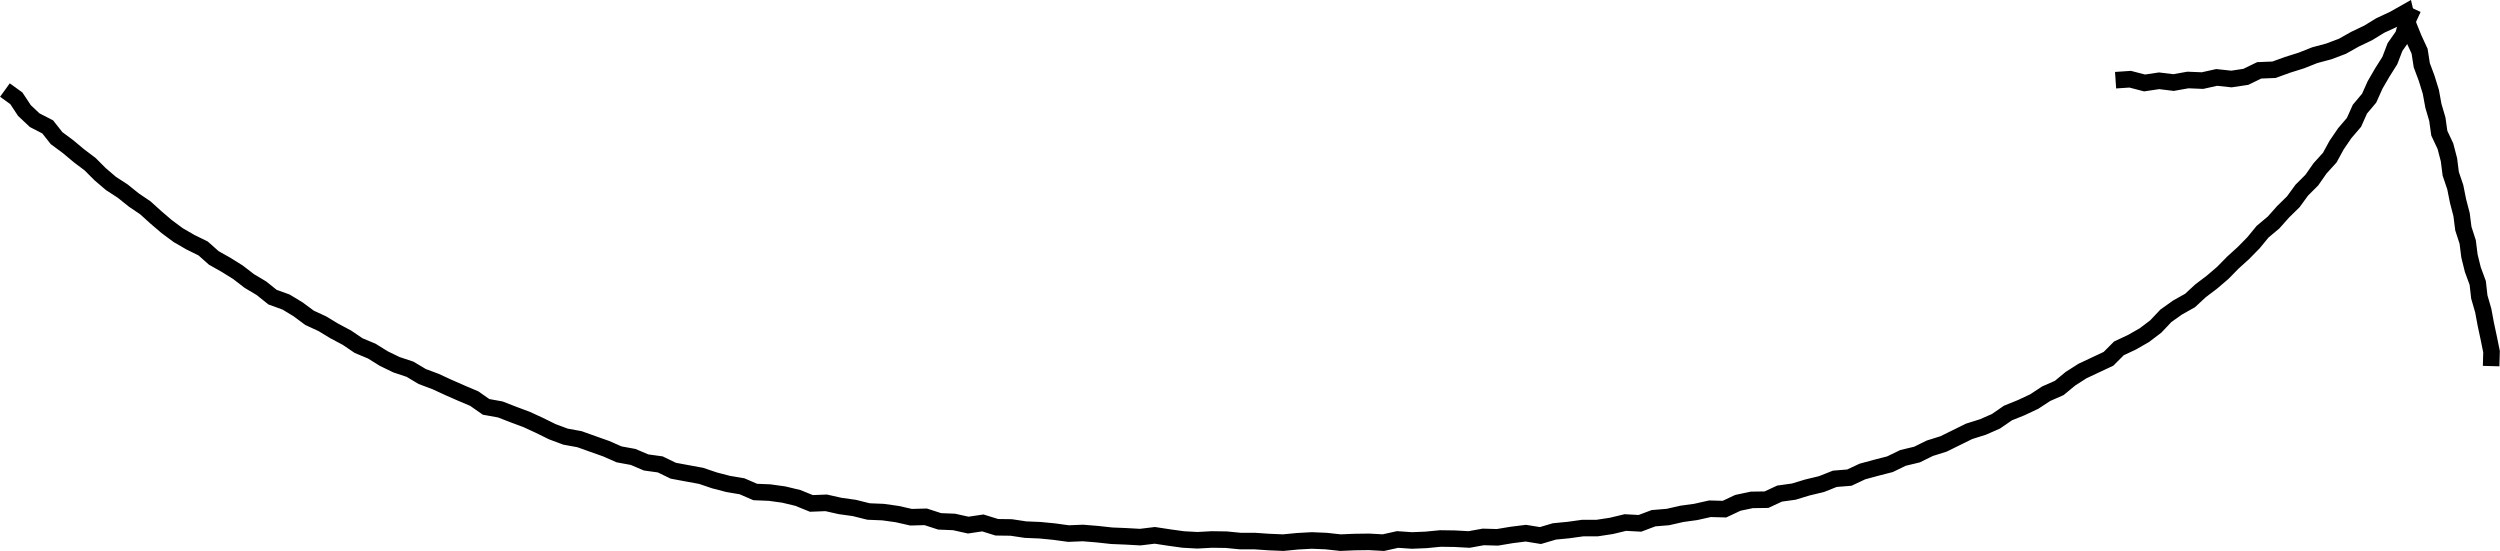 <svg id="레이어_1" data-name="레이어 1" xmlns="http://www.w3.org/2000/svg" viewBox="0 0 126.88 27.97"><defs><style>.cls-1{fill:none;stroke:#000;stroke-miterlimit:10;stroke-width:0.84px;}</style></defs><polyline class="cls-1" points="0.25 4.57 0.83 4.99 1.24 5.61 1.76 6.1 2.42 6.44 2.87 7.01 3.45 7.44 4 7.9 4.57 8.33 5.08 8.84 5.63 9.31 6.23 9.7 6.79 10.15 7.38 10.55 7.91 11.03 8.46 11.5 9.04 11.93 9.66 12.29 10.31 12.61 10.85 13.09 11.47 13.44 12.08 13.82 12.65 14.26 13.27 14.63 13.83 15.08 14.52 15.33 15.13 15.7 15.71 16.13 16.36 16.43 16.97 16.8 17.61 17.14 18.2 17.54 18.87 17.82 19.48 18.2 20.12 18.51 20.81 18.74 21.43 19.11 22.1 19.36 22.75 19.66 23.41 19.95 24.07 20.23 24.67 20.65 25.39 20.78 26.06 21.04 26.73 21.29 27.38 21.59 28.03 21.91 28.7 22.16 29.41 22.29 30.08 22.53 30.76 22.77 31.42 23.06 32.13 23.19 32.79 23.47 33.51 23.57 34.17 23.89 34.87 24.02 35.58 24.15 36.26 24.38 36.95 24.56 37.66 24.68 38.33 24.97 39.06 25 39.78 25.1 40.49 25.27 41.18 25.55 41.93 25.52 42.64 25.68 43.36 25.78 44.08 25.96 44.81 25.99 45.53 26.09 46.24 26.25 46.98 26.23 47.69 26.46 48.42 26.49 49.14 26.65 49.88 26.54 50.59 26.76 51.32 26.77 52.05 26.88 52.78 26.91 53.5 26.98 54.23 27.08 54.96 27.05 55.69 27.11 56.42 27.19 57.15 27.22 57.87 27.26 58.61 27.17 59.33 27.28 60.05 27.38 60.77 27.42 61.5 27.38 62.23 27.39 62.95 27.46 63.68 27.46 64.4 27.51 65.13 27.54 65.85 27.47 66.58 27.43 67.3 27.46 68.03 27.54 68.75 27.51 69.48 27.5 70.21 27.54 70.93 27.38 71.66 27.43 72.38 27.4 73.1 27.33 73.83 27.34 74.56 27.38 75.28 27.25 76 27.27 76.72 27.15 77.44 27.06 78.18 27.18 78.89 26.97 79.61 26.9 80.33 26.8 81.06 26.8 81.78 26.69 82.49 26.52 83.23 26.56 83.92 26.3 84.65 26.24 85.35 26.08 86.07 25.98 86.78 25.82 87.52 25.84 88.2 25.52 88.91 25.37 89.65 25.36 90.32 25.05 91.04 24.95 91.73 24.74 92.44 24.57 93.12 24.3 93.86 24.24 94.52 23.93 95.22 23.74 95.92 23.56 96.58 23.24 97.29 23.07 97.94 22.75 98.64 22.53 99.29 22.21 99.94 21.89 100.64 21.67 101.3 21.38 101.91 20.96 102.58 20.69 103.24 20.38 103.85 19.98 104.51 19.69 105.08 19.22 105.69 18.83 106.35 18.52 107.01 18.21 107.54 17.68 108.2 17.37 108.83 17.01 109.41 16.57 109.92 16.03 110.51 15.61 111.15 15.25 111.68 14.76 112.26 14.32 112.81 13.85 113.32 13.33 113.86 12.84 114.37 12.32 114.83 11.76 115.39 11.29 115.87 10.75 116.39 10.24 116.82 9.65 117.33 9.14 117.75 8.54 118.24 8 118.59 7.36 119 6.76 119.47 6.21 119.77 5.54 120.24 4.98 120.54 4.31 120.9 3.69 121.29 3.07 121.55 2.39 121.97 1.79 122.17 1.08 122.47 0.43"/><polyline class="cls-1" points="107.37 4.07 108.11 4.02 108.84 4.21 109.58 4.1 110.31 4.19 111.04 4.06 111.78 4.09 112.5 3.93 113.25 4.01 113.98 3.9 114.66 3.57 115.41 3.54 116.1 3.29 116.8 3.07 117.48 2.8 118.19 2.61 118.88 2.35 119.52 1.99 120.19 1.67 120.81 1.29 121.48 0.98 122.08 0.64 122.23 1.28 122.5 1.95 122.8 2.6 122.91 3.31 123.16 3.98 123.37 4.66 123.5 5.37 123.7 6.05 123.8 6.76 124.11 7.42 124.29 8.11 124.38 8.82 124.61 9.5 124.75 10.2 124.93 10.89 125.02 11.6 125.24 12.28 125.33 12.99 125.5 13.68 125.75 14.36 125.83 15.07 126.03 15.76 126.16 16.46 126.31 17.16 126.45 17.85 126.43 18.58"/></svg>